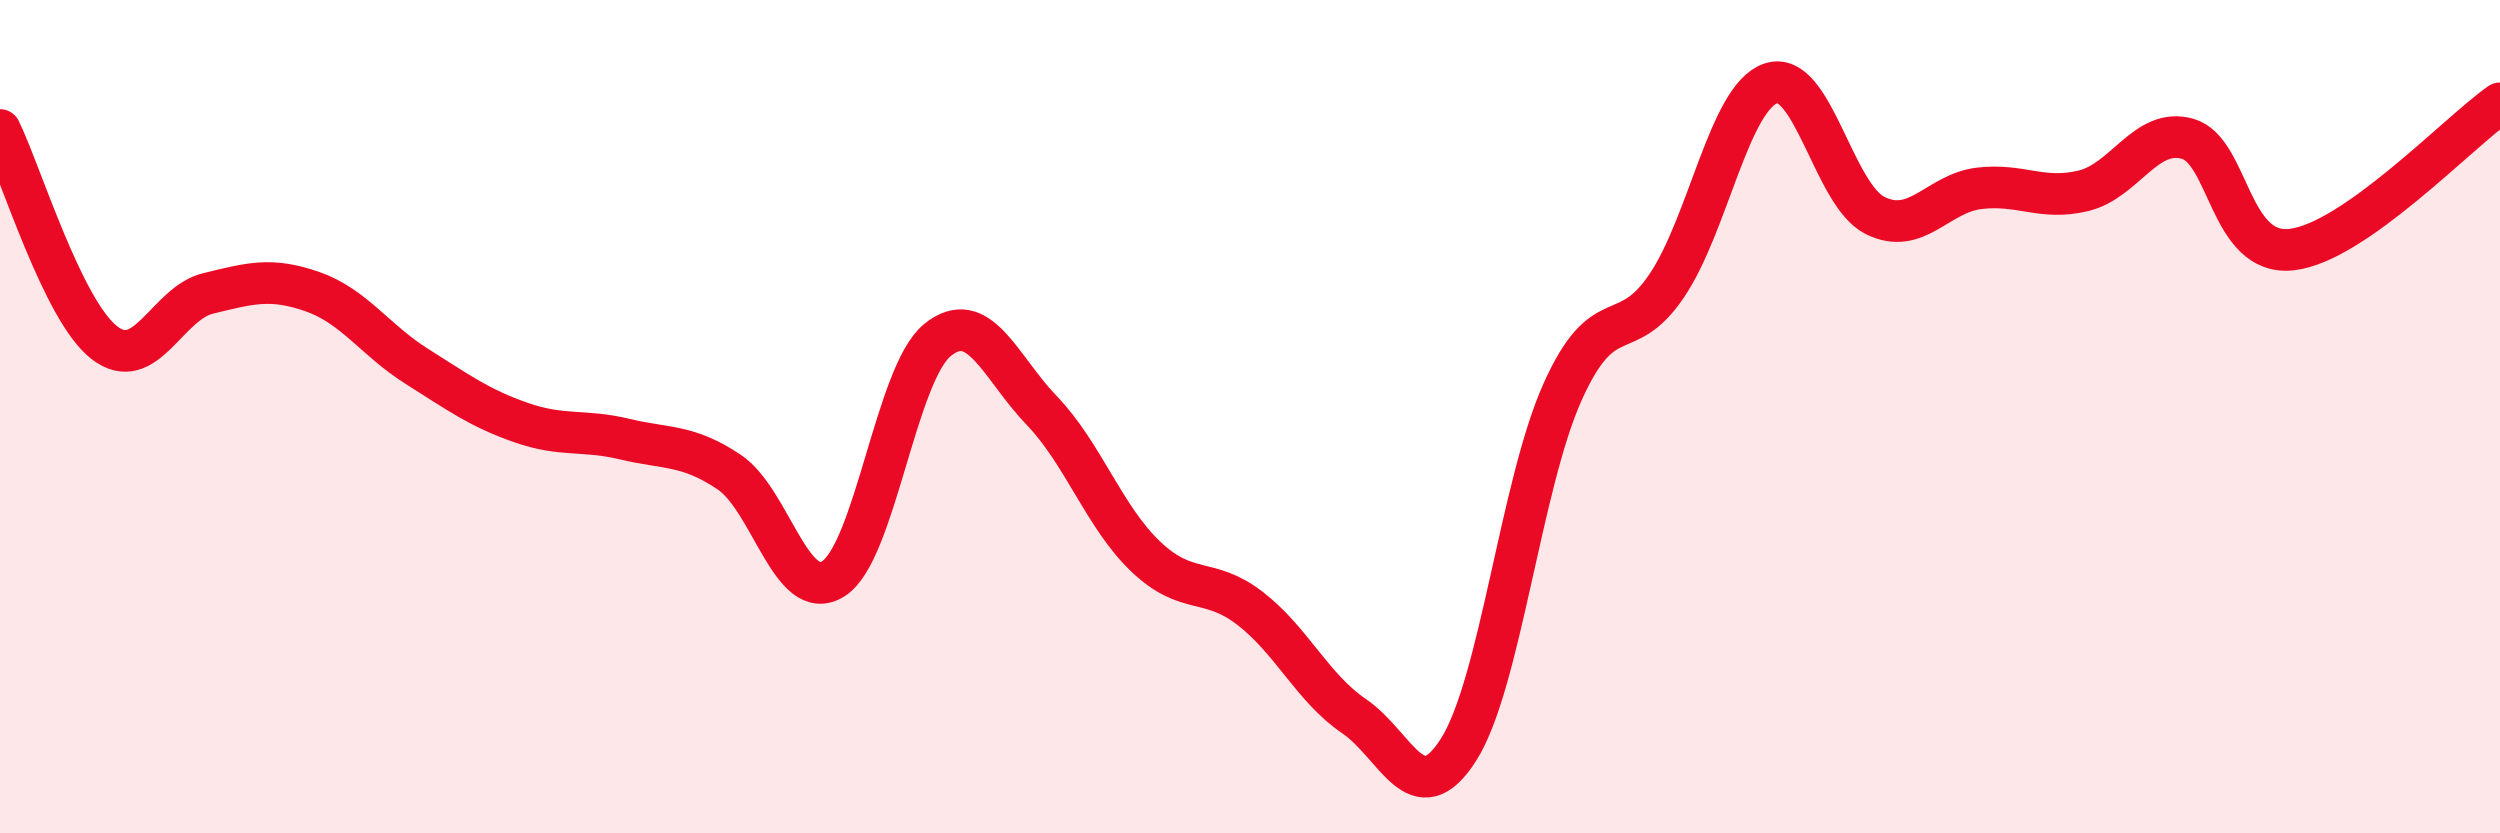 
    <svg width="60" height="20" viewBox="0 0 60 20" xmlns="http://www.w3.org/2000/svg">
      <path
        d="M 0,3.12 C 0.5,4.14 1.5,7.44 2.5,8.22 C 3.5,9 4,7.28 5,7.04 C 6,6.8 6.5,6.65 7.5,7 C 8.5,7.35 9,8.16 10,8.79 C 11,9.42 11.5,9.79 12.5,10.14 C 13.5,10.49 14,10.3 15,10.54 C 16,10.78 16.5,10.66 17.5,11.33 C 18.5,12 19,14.52 20,13.89 C 21,13.26 21.5,8.97 22.5,8.16 C 23.5,7.35 24,8.81 25,9.85 C 26,10.89 26.5,12.41 27.5,13.36 C 28.5,14.31 29,13.83 30,14.6 C 31,15.37 31.5,16.51 32.5,17.19 C 33.5,17.87 34,19.56 35,18 C 36,16.44 36.5,11.64 37.5,9.41 C 38.5,7.18 39,8.34 40,6.86 C 41,5.38 41.5,2.34 42.5,2 C 43.5,1.66 44,4.67 45,5.17 C 46,5.67 46.5,4.64 47.5,4.52 C 48.5,4.4 49,4.82 50,4.58 C 51,4.34 51.5,3.05 52.5,3.33 C 53.5,3.61 53.5,6.16 55,5.99 C 56.5,5.82 59,3.18 60,2.48L60 20L0 20Z"
        fill="#EB0A25"
        opacity="0.1"
        stroke-linecap="round"
        stroke-linejoin="round"
      />
      <path
        d="M 0,3.12 C 0.5,4.14 1.5,7.44 2.5,8.22 C 3.5,9 4,7.28 5,7.04 C 6,6.8 6.5,6.65 7.5,7 C 8.5,7.35 9,8.16 10,8.79 C 11,9.42 11.5,9.79 12.5,10.14 C 13.5,10.49 14,10.3 15,10.54 C 16,10.78 16.5,10.66 17.5,11.33 C 18.5,12 19,14.52 20,13.89 C 21,13.26 21.5,8.97 22.5,8.16 C 23.5,7.35 24,8.81 25,9.85 C 26,10.89 26.5,12.41 27.5,13.36 C 28.5,14.31 29,13.83 30,14.6 C 31,15.37 31.5,16.51 32.5,17.19 C 33.5,17.87 34,19.56 35,18 C 36,16.44 36.5,11.64 37.5,9.41 C 38.5,7.18 39,8.34 40,6.86 C 41,5.38 41.5,2.34 42.5,2 C 43.5,1.66 44,4.67 45,5.17 C 46,5.67 46.5,4.64 47.5,4.52 C 48.5,4.4 49,4.82 50,4.58 C 51,4.34 51.5,3.05 52.5,3.33 C 53.5,3.61 53.5,6.16 55,5.99 C 56.5,5.82 59,3.18 60,2.48"
        stroke="#EB0A25"
        stroke-width="1"
        fill="none"
        stroke-linecap="round"
        stroke-linejoin="round"
      />
    </svg>
  